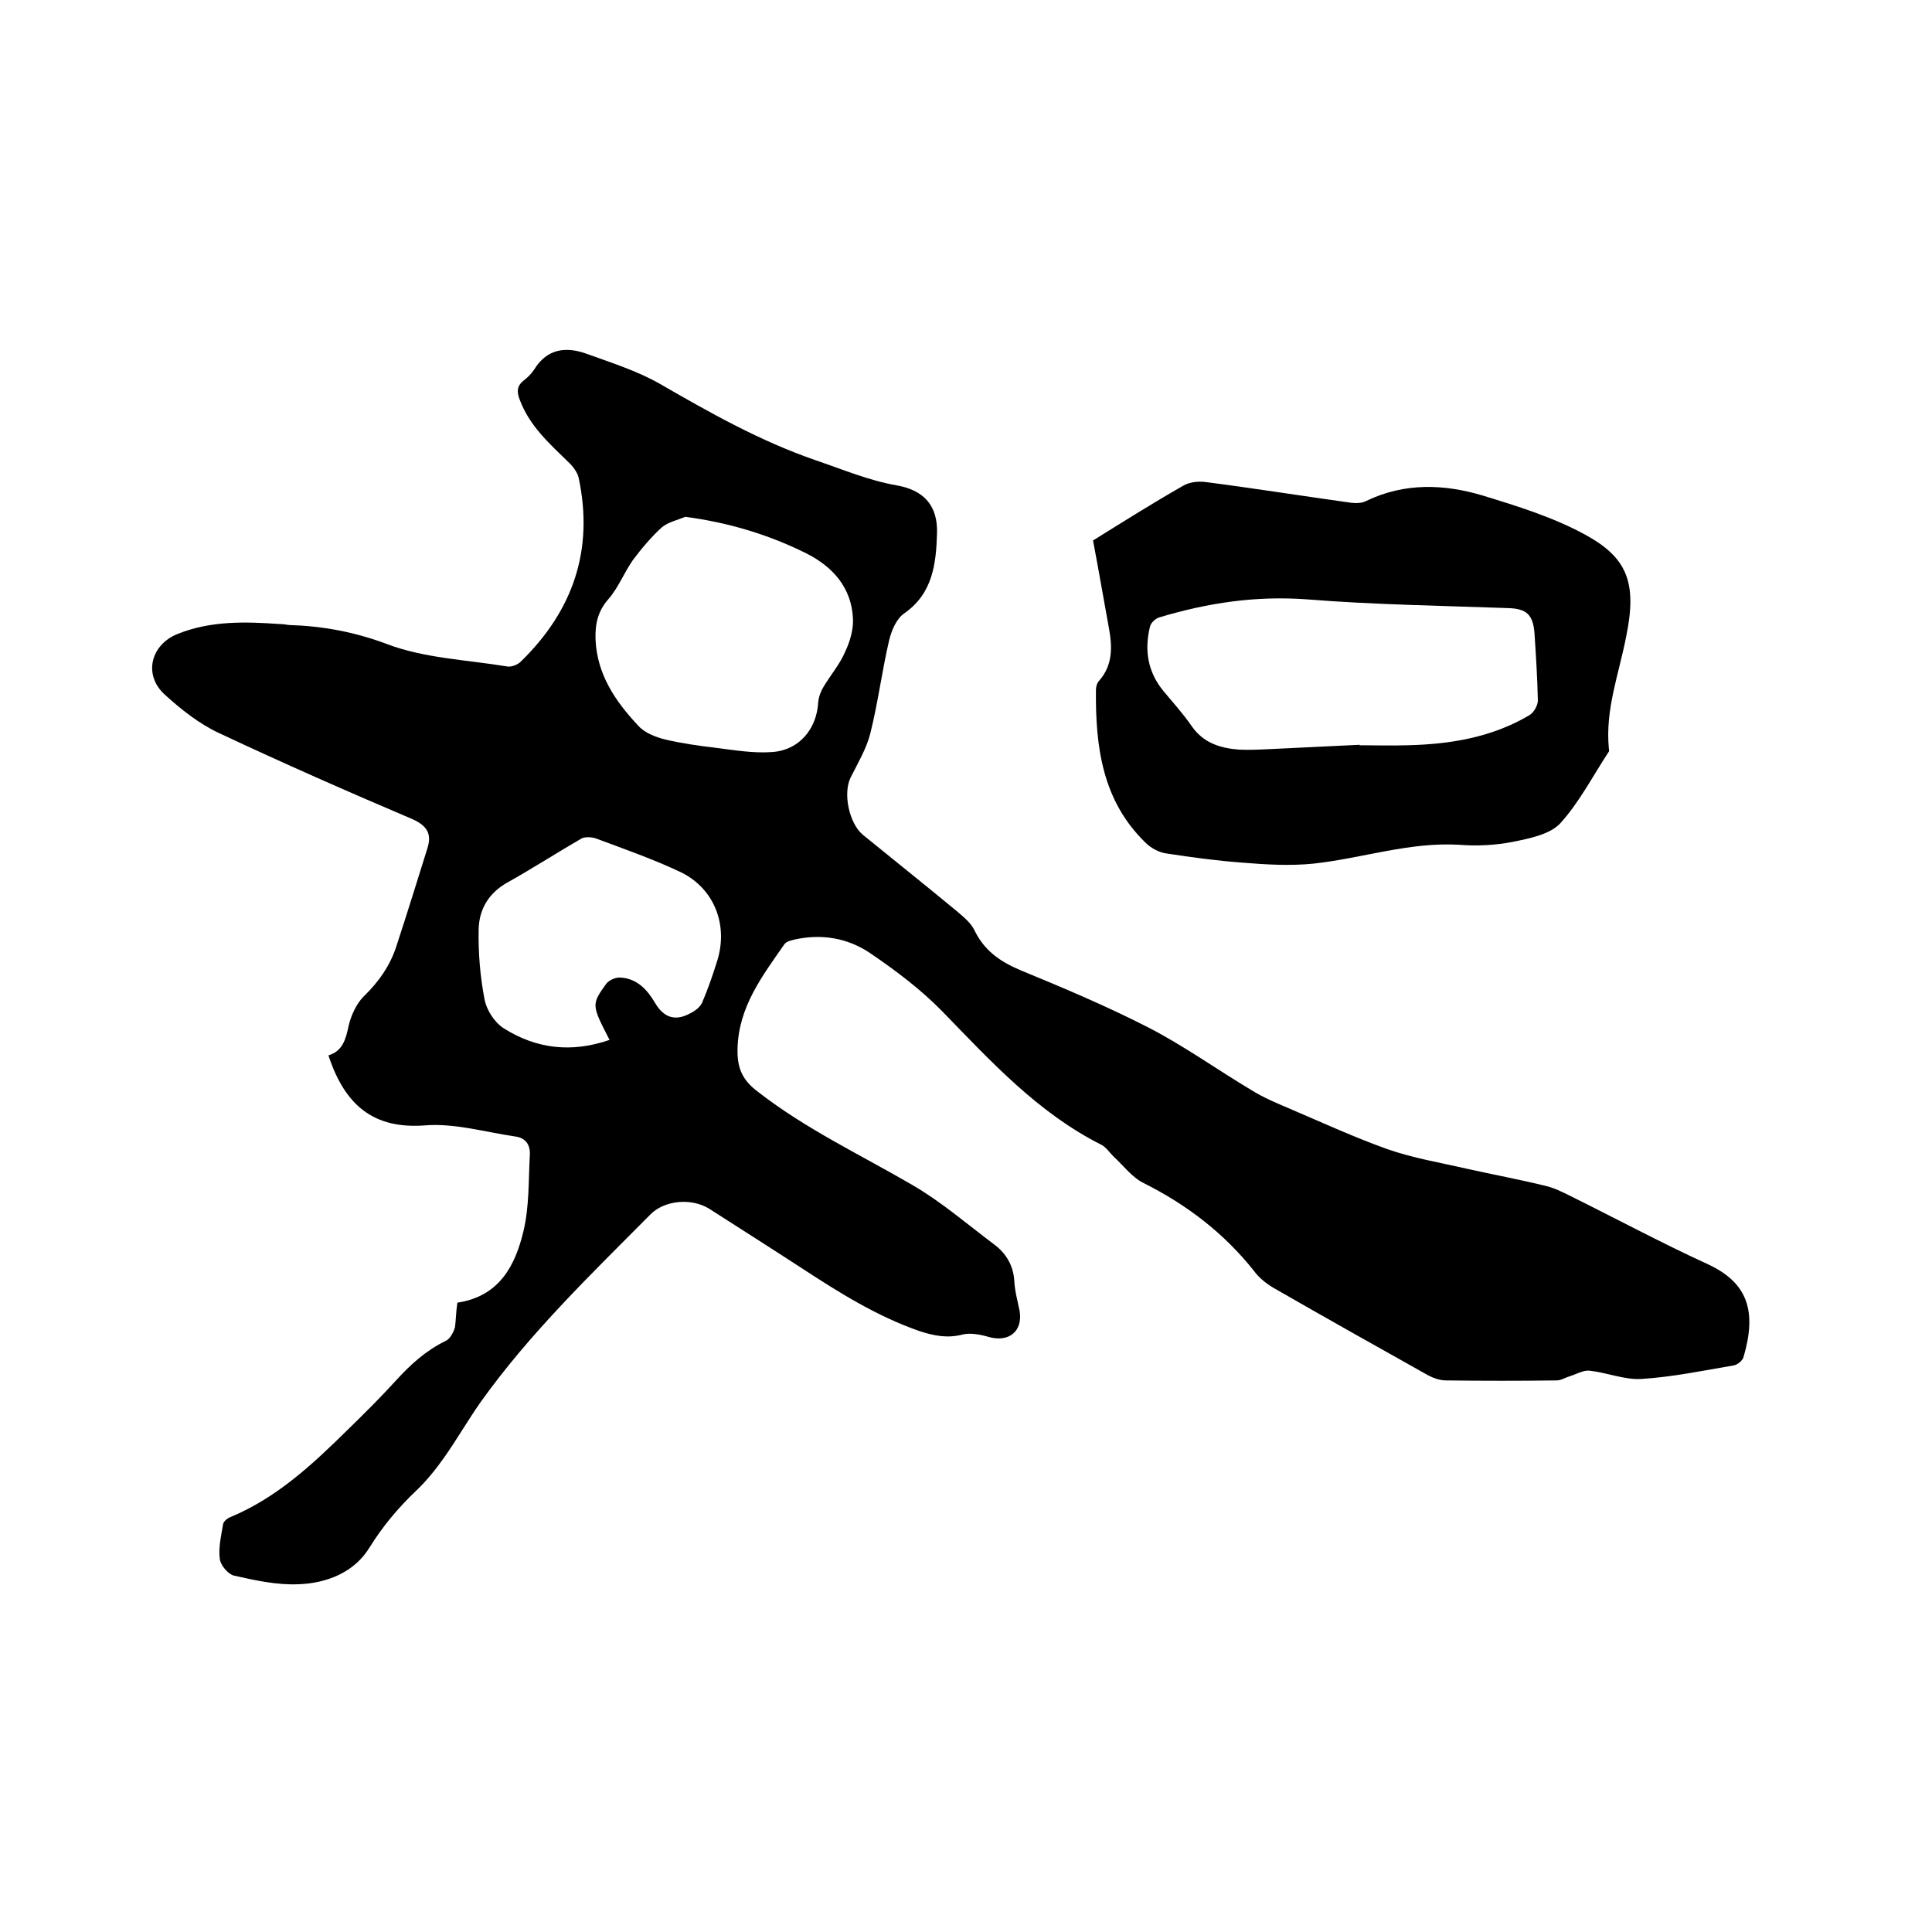 <svg enable-background="new 0 0 400 400" viewBox="0 0 400 400" xmlns="http://www.w3.org/2000/svg"><path d="m94.7 269.7c8.7-1.3 12-7.7 13.7-14.9 1.2-5.1 1-10.4 1.3-15.7.1-2-.8-3.5-3-3.8-6.2-.9-12.6-2.8-18.7-2.3-10.6.8-16.6-4.1-20-14.5 3-.9 3.6-3.4 4.2-6.2.5-2.1 1.6-4.5 3.1-6 3.1-3 5.5-6.4 6.8-10.5 2.2-6.7 4.3-13.5 6.4-20.2.9-2.9 0-4.6-3.1-6-13.4-5.7-26.8-11.6-40-17.8-4.1-1.9-7.9-4.9-11.3-8-4.5-4.1-2.9-10.4 2.8-12.6 6.8-2.7 13.9-2.5 21-2 .6 0 1.3.1 1.9.2 6.9.2 13.5 1.4 20.2 3.9 7.8 3 16.7 3.3 25.1 4.7.9.1 2.1-.4 2.7-1 10.8-10.5 15.2-23.1 12-38.1-.3-1.2-1.2-2.4-2.2-3.3-3.9-3.8-7.9-7.4-9.9-12.6-.7-1.7-.8-3 .7-4.2.8-.6 1.6-1.4 2.2-2.3 2.7-4.4 6.7-4.8 11-3.2 5 1.8 10.3 3.5 14.9 6.1 10.4 6 20.8 11.9 32.4 15.9 5.6 1.9 11 4.2 16.8 5.2 5.6 1 8.5 4.2 8.3 10-.2 6.3-.9 12.4-6.8 16.5-1.6 1.1-2.6 3.5-3.1 5.5-1.5 6.4-2.3 12.9-3.9 19.3-.8 3.2-2.6 6.2-4.1 9.2-1.6 3.3-.3 9.4 2.5 11.8 6.4 5.2 12.9 10.4 19.2 15.6 1.4 1.2 3.1 2.5 3.9 4.1 2 4.2 5.2 6.5 9.4 8.3 9 3.7 18 7.5 26.6 11.9 7.4 3.8 14.2 8.7 21.4 13 2.4 1.5 5 2.6 7.6 3.7 6.8 2.9 13.5 6 20.5 8.5 5.4 1.9 11 2.8 16.6 4.1 5.4 1.2 10.8 2.2 16.1 3.5 1.8.4 3.6 1.3 5.2 2.1 9.5 4.7 18.8 9.7 28.4 14.1 8.5 3.9 10.2 9.9 7.5 19.2-.2.8-1.3 1.7-2.1 1.8-6.4 1.1-12.7 2.4-19.1 2.8-3.5.2-7-1.3-10.6-1.7-1.3-.2-2.8.7-4.1 1.1-1 .3-1.9.9-2.8.9-7.6.1-15.2.1-22.9 0-1.3 0-2.7-.5-3.8-1.1-10.7-6-21.4-12-32-18.1-1.5-.9-3-2.1-4-3.5-6.2-7.8-13.9-13.7-22.9-18.2-2.4-1.2-4.2-3.7-6.2-5.5-.8-.8-1.5-1.9-2.5-2.4-13.1-6.6-22.8-17.2-32.9-27.6-4.5-4.6-9.7-8.5-15-12.1-4.6-3.1-10-4-15.5-2.8-.8.2-1.8.4-2.2 1-4.6 6.6-9.5 13-9.7 21.6-.1 3.9.9 6.5 4.3 9 9.9 7.7 21.2 13 32 19.3 6 3.5 11.3 8.1 16.9 12.3 2.4 1.8 3.9 4.3 4.1 7.5.1 2.1.7 4.2 1.1 6.2.7 4.2-2.2 6.6-6.4 5.4-1.7-.5-3.8-.9-5.4-.5-3.1.8-5.8.3-8.9-.7-8.9-3.1-16.7-8-24.5-13.1-6.3-4.1-12.6-8.1-19-12.2-3.6-2.3-9.3-1.9-12.3 1.2-12.3 12.4-24.9 24.5-35.1 38.8-2.6 3.7-4.9 7.7-7.5 11.4-1.7 2.4-3.6 4.8-5.7 6.8-3.8 3.6-7 7.4-9.8 11.9-3.1 5.1-8.8 7.4-14.7 7.6-4.4.2-9-.8-13.4-1.8-1.2-.3-2.8-2.2-2.9-3.5-.3-2.3.3-4.8.7-7.2.1-.5.9-1.2 1.5-1.4 9.6-4 17-10.9 24.3-18.1 3.4-3.3 6.8-6.7 10-10.2 3-3.3 6.2-6.2 10.3-8.2.9-.4 1.6-1.8 1.9-2.8.2-1.5.2-3.2.5-5.1zm47.2-162.7c-1.7.7-3.6 1.1-4.9 2.2-2.2 2-4.2 4.4-6 6.8-1.8 2.6-3 5.7-5 8-2.3 2.6-2.8 5.3-2.7 8.4.3 7.2 4.1 12.8 8.8 17.8 1.3 1.5 3.6 2.4 5.6 2.9 3.4.8 6.9 1.3 10.3 1.7 4 .5 8 1.2 11.9.9 5.6-.4 9.2-4.8 9.5-10.3.1-1.1.5-2.2 1.1-3.2 1.5-2.5 3.4-4.7 4.5-7.3 1-2.1 1.7-4.6 1.6-6.8-.3-6.4-4.1-10.7-9.6-13.5-7.8-3.9-16.1-6.4-25.1-7.6zm-15.7 108.3c-3.7-7.2-3.8-7.3-.7-11.6.6-.8 2-1.4 3-1.3 3.4.2 5.5 2.5 7.1 5.2 1.8 3.1 4.2 3.9 7.3 2.2 1-.5 2.1-1.3 2.5-2.3 1.2-2.8 2.2-5.7 3.1-8.6 2.3-7.4-.6-14.9-7.5-18.3-5.7-2.7-11.7-4.8-17.6-7-.9-.3-2.2-.4-3 0-5.2 3-10.3 6.3-15.5 9.2-3.8 2.2-5.7 5.5-5.8 9.6-.1 4.8.3 9.7 1.2 14.4.4 2.3 2.1 4.9 4 6.1 6.8 4.3 14.1 5.1 21.9 2.4z"/><path d="m226.3 111.9c6.1-3.8 12.3-7.7 18.6-11.3 1.3-.8 3.2-1 4.7-.8 10.1 1.3 20.1 2.9 30.2 4.3 1 .1 2.2.1 3.1-.4 7.9-3.8 16.1-3.5 24.1-1.1 7.2 2.2 14.6 4.5 21.2 8.1 8.6 4.7 10.8 9.8 8.5 21-1.5 7.8-4.4 15.2-3.6 23.3 0 .2.1.5 0 .6-3.3 5-6.1 10.5-10.1 14.9-2.2 2.3-6.4 3.1-9.8 3.8-3.6.7-7.4.9-11.1.6-10.3-.6-20.1 2.8-30.1 3.9-4.9.5-9.9.2-14.8-.2-5.3-.4-10.5-1.1-15.7-1.9-1.5-.2-3.2-1.1-4.3-2.2-9-8.7-10.4-19.9-10.3-31.6 0-.7.2-1.5.7-2 2.8-3.2 2.7-7 2-10.8-1.1-6-2.1-11.9-3.3-18.2zm55.2 42.3v.1c3.3 0 6.6.1 9.8 0 8.9-.2 17.5-1.6 25.3-6.2.9-.5 1.8-2 1.8-3.1-.1-4.6-.4-9.3-.7-13.9-.3-3.9-1.7-5.1-5.5-5.2-13.8-.5-27.7-.7-41.5-1.8-10.6-.8-20.6.7-30.6 3.7-.8.2-1.8 1.1-2 1.9-1.2 4.9-.5 9.4 2.8 13.4 2 2.4 4 4.6 5.8 7.2 2.4 3.5 5.9 4.6 9.8 4.9 2.1.1 4.2 0 6.3-.1 6.3-.3 12.5-.6 18.7-.9z"/></svg>